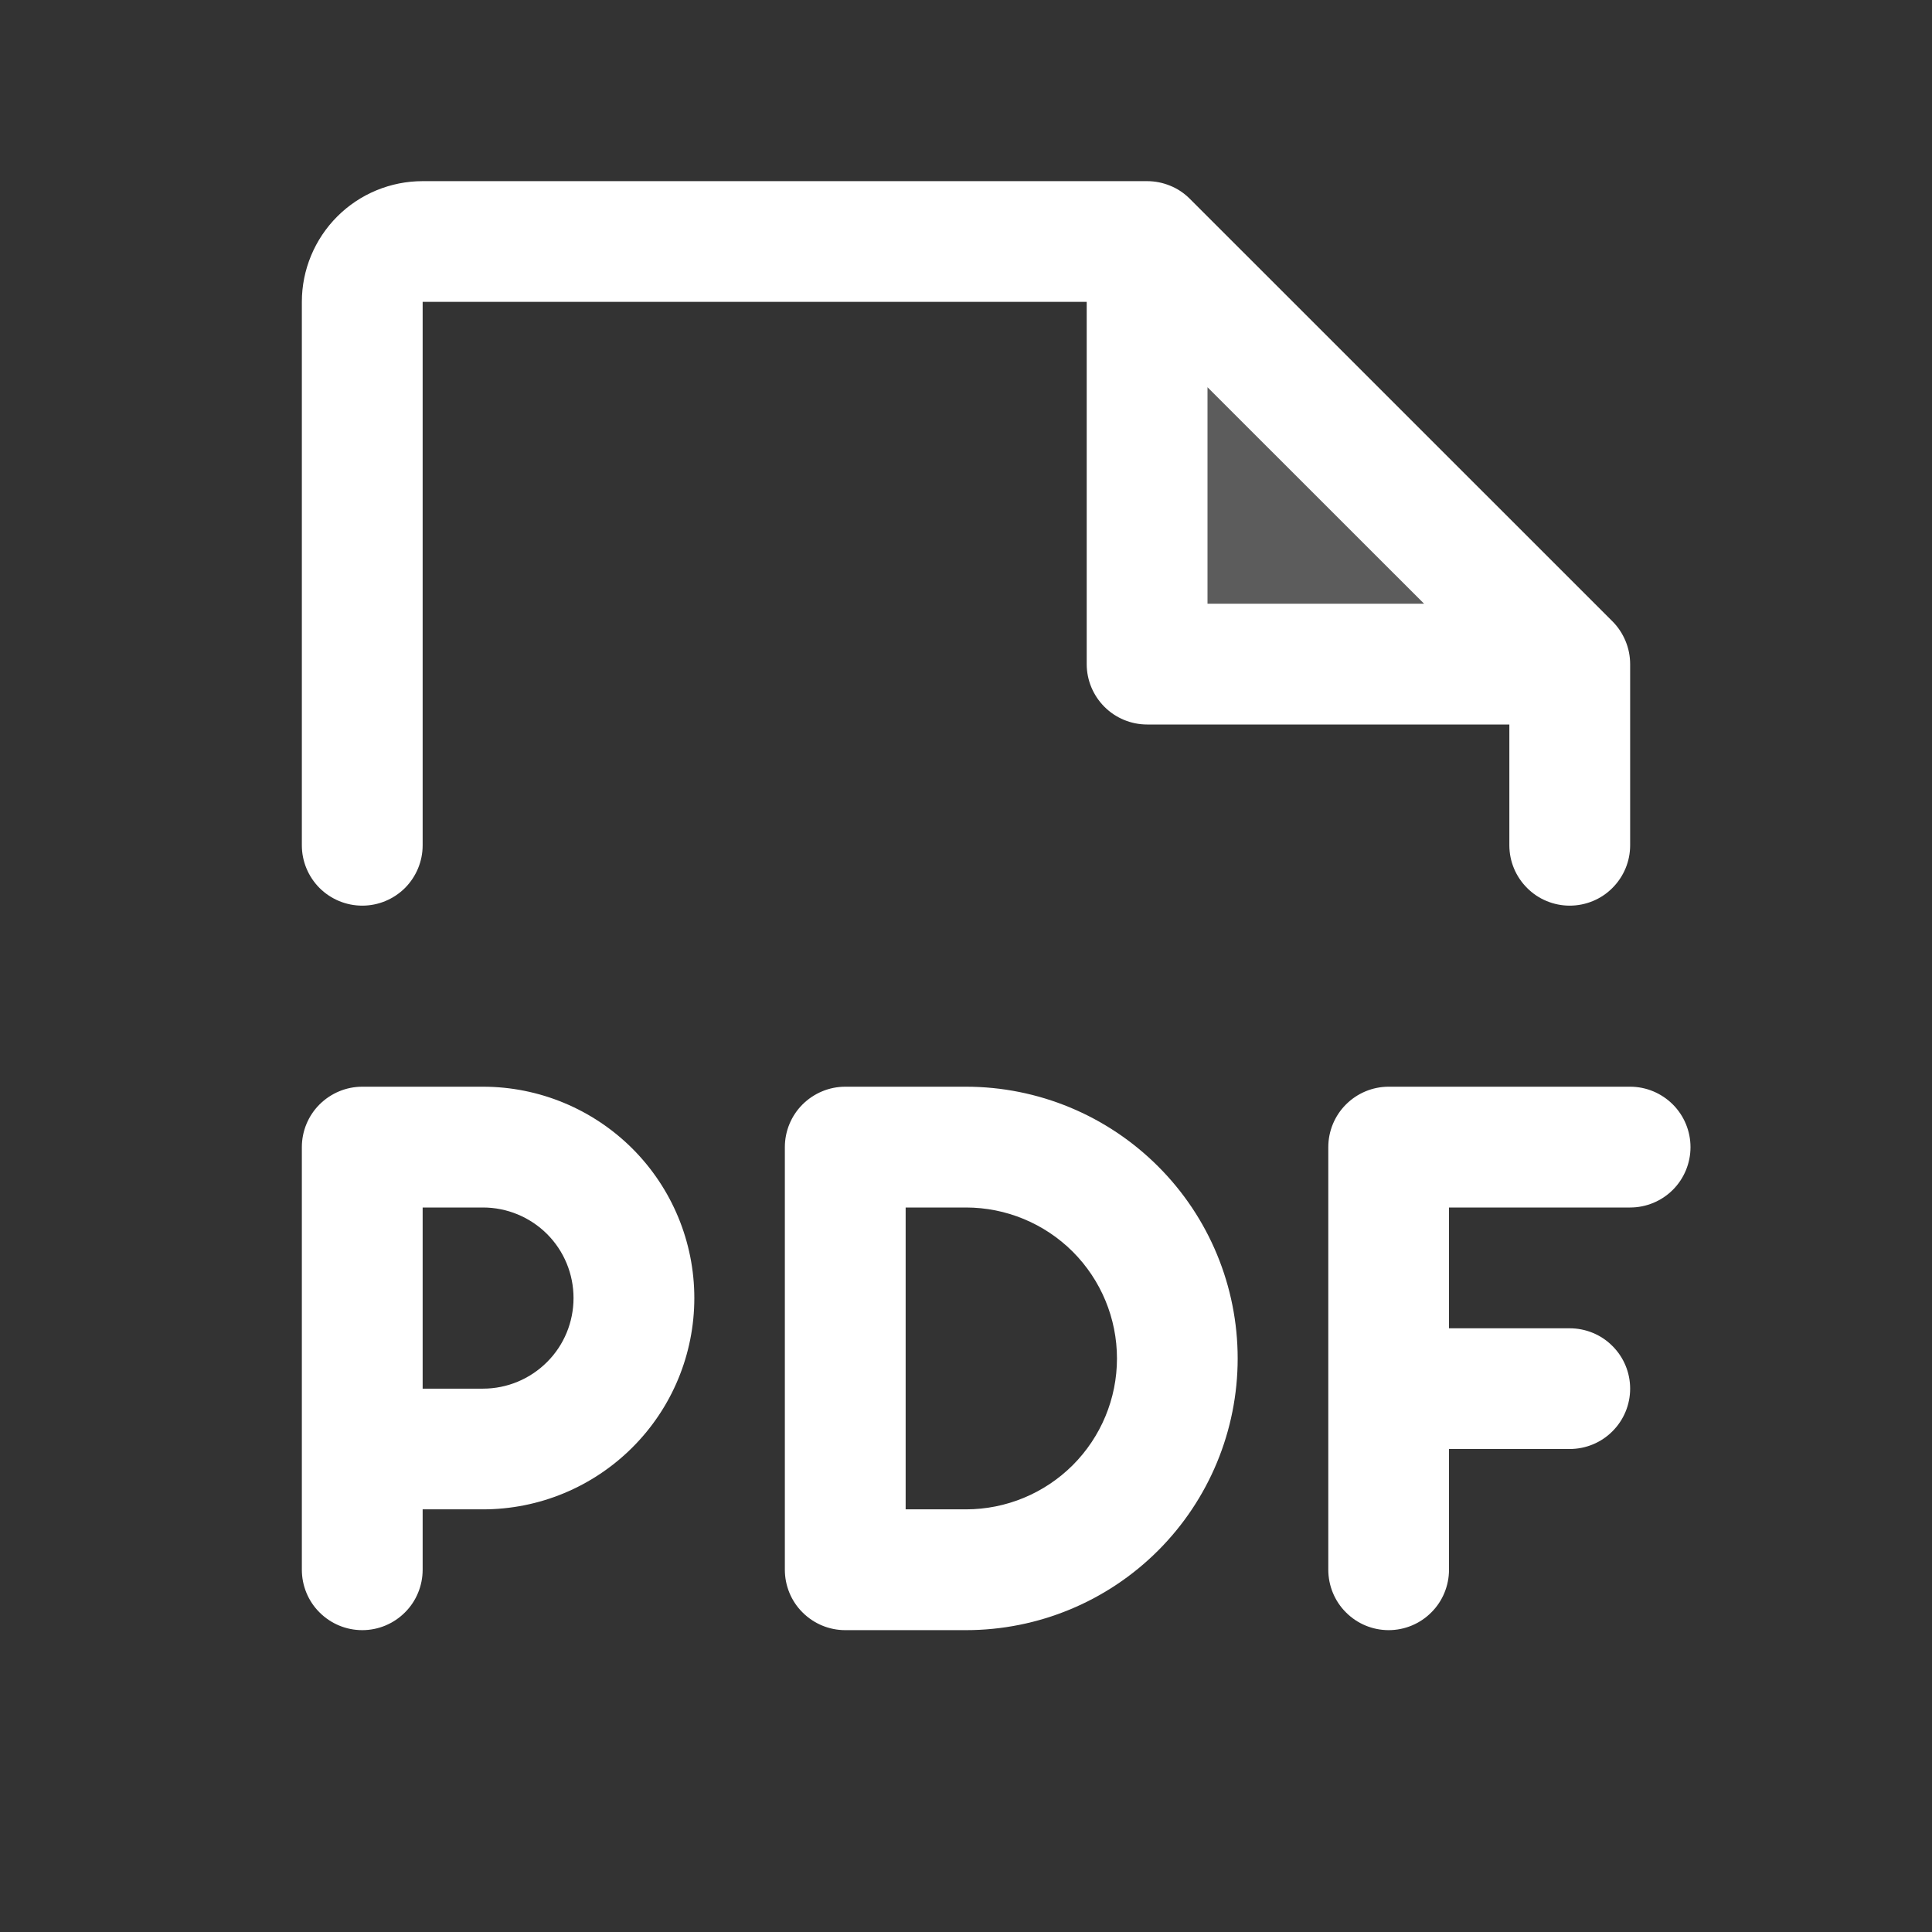 <?xml version="1.0" encoding="UTF-8"?> <svg xmlns="http://www.w3.org/2000/svg" width="21" height="21" viewBox="0 0 21 21" fill="none"><rect x="0" y="0" width="21" height="21" fill="#333333" stroke="none"/><path opacity="0.2" d="M17.062 7.219H12.469V2.625L17.062 7.219Z" fill="white"></path><path d="M18.375 12.469C18.375 12.643 18.306 12.81 18.183 12.933C18.06 13.056 17.893 13.125 17.719 13.125H15.75V14.438H17.062C17.236 14.438 17.404 14.507 17.526 14.63C17.65 14.753 17.719 14.92 17.719 15.094C17.719 15.268 17.65 15.435 17.526 15.558C17.404 15.681 17.236 15.75 17.062 15.75H15.75V17.062C15.75 17.236 15.681 17.404 15.558 17.526C15.435 17.65 15.268 17.719 15.094 17.719C14.92 17.719 14.753 17.65 14.63 17.526C14.507 17.404 14.438 17.236 14.438 17.062V12.469C14.438 12.295 14.507 12.128 14.63 12.005C14.753 11.882 14.92 11.812 15.094 11.812H17.719C17.893 11.812 18.06 11.882 18.183 12.005C18.306 12.128 18.375 12.295 18.375 12.469ZM7.547 14.109C7.547 14.719 7.305 15.303 6.874 15.733C6.443 16.164 5.859 16.406 5.25 16.406H4.594V17.062C4.594 17.236 4.525 17.404 4.402 17.526C4.278 17.65 4.112 17.719 3.938 17.719C3.763 17.719 3.597 17.65 3.473 17.526C3.35 17.404 3.281 17.236 3.281 17.062V12.469C3.281 12.295 3.35 12.128 3.473 12.005C3.597 11.882 3.763 11.812 3.938 11.812H5.25C5.859 11.812 6.443 12.055 6.874 12.485C7.305 12.916 7.547 13.5 7.547 14.109ZM6.234 14.109C6.234 13.848 6.131 13.598 5.946 13.413C5.761 13.229 5.511 13.125 5.25 13.125H4.594V15.094H5.25C5.511 15.094 5.761 14.99 5.946 14.805C6.131 14.621 6.234 14.37 6.234 14.109ZM13.453 14.766C13.453 15.549 13.142 16.3 12.588 16.854C12.034 17.408 11.283 17.719 10.5 17.719H9.188C9.013 17.719 8.847 17.65 8.723 17.526C8.6 17.404 8.531 17.236 8.531 17.062V12.469C8.531 12.295 8.6 12.128 8.723 12.005C8.847 11.882 9.013 11.812 9.188 11.812H10.5C11.283 11.812 12.034 12.124 12.588 12.678C13.142 13.231 13.453 13.982 13.453 14.766ZM12.141 14.766C12.141 14.331 11.968 13.913 11.66 13.605C11.352 13.298 10.935 13.125 10.5 13.125H9.844V16.406H10.5C10.935 16.406 11.352 16.233 11.66 15.926C11.968 15.618 12.141 15.201 12.141 14.766ZM3.281 9.188V3.281C3.281 2.933 3.42 2.599 3.666 2.353C3.912 2.107 4.246 1.969 4.594 1.969H12.469C12.555 1.969 12.64 1.986 12.72 2.019C12.8 2.051 12.872 2.1 12.933 2.161L17.527 6.754C17.588 6.815 17.636 6.888 17.669 6.968C17.702 7.047 17.719 7.133 17.719 7.219V9.188C17.719 9.362 17.65 9.528 17.526 9.652C17.404 9.775 17.236 9.844 17.062 9.844C16.889 9.844 16.721 9.775 16.599 9.652C16.475 9.528 16.406 9.362 16.406 9.188V7.875H12.469C12.295 7.875 12.128 7.806 12.005 7.683C11.882 7.56 11.812 7.393 11.812 7.219V3.281H4.594V9.188C4.594 9.362 4.525 9.528 4.402 9.652C4.278 9.775 4.112 9.844 3.938 9.844C3.763 9.844 3.597 9.775 3.473 9.652C3.35 9.528 3.281 9.362 3.281 9.188ZM13.125 6.562H15.479L13.125 4.209V6.562Z" fill="white"></path></svg> 